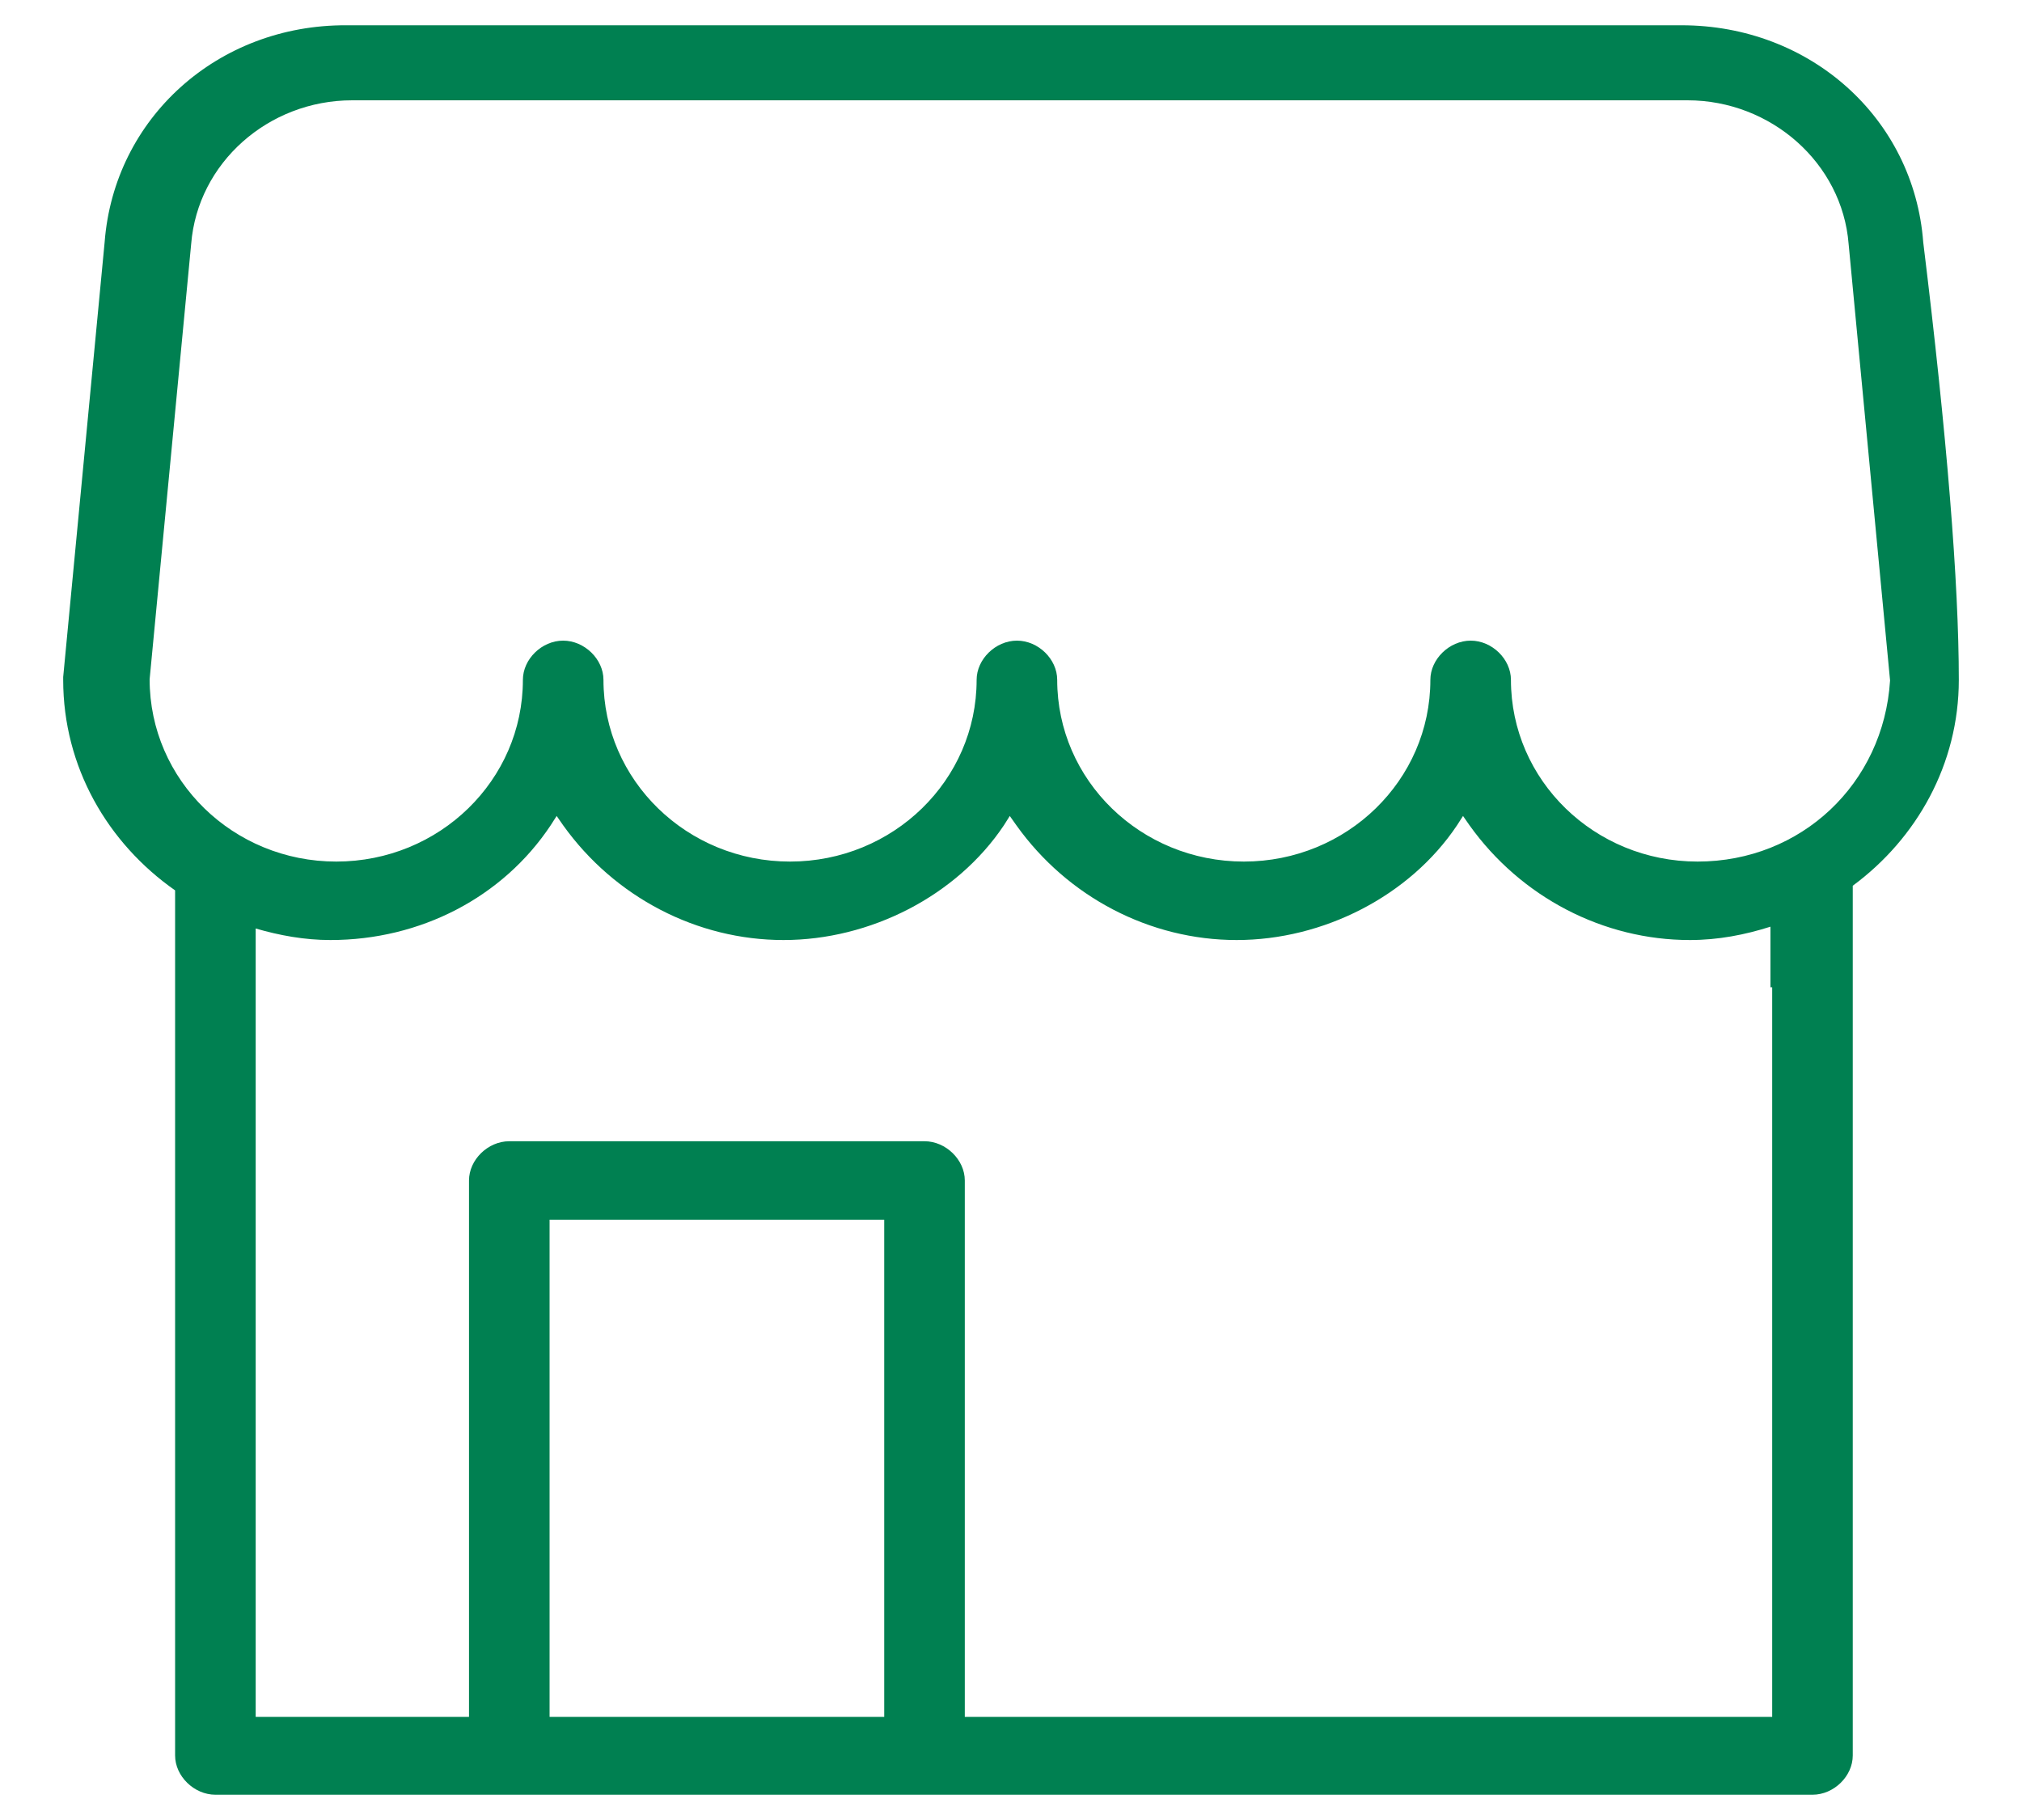 <svg width="20" height="18" viewBox="0 0 20 18" fill="none" xmlns="http://www.w3.org/2000/svg">
<path fill-rule="evenodd" clip-rule="evenodd" d="M19.375 6.724C19.375 5.766 19.258 4.311 19.023 2.395C18.93 1.168 17.904 0.25 16.633 0.25H3.426C2.154 0.244 1.129 1.168 1.035 2.395L0.625 6.696V6.724C0.625 7.585 1.064 8.338 1.732 8.806V17.362C1.732 17.567 1.92 17.75 2.131 17.75H17.928C18.139 17.75 18.326 17.567 18.326 17.362V8.76C18.959 8.293 19.375 7.557 19.375 6.724ZM1.891 2.412C1.955 1.613 2.652 0.992 3.484 0.992H16.691C17.518 0.992 18.221 1.613 18.285 2.412L18.695 6.73C18.631 7.751 17.816 8.521 16.791 8.521C15.771 8.521 14.945 7.717 14.945 6.724C14.945 6.519 14.758 6.336 14.547 6.336C14.336 6.336 14.148 6.519 14.148 6.724C14.148 7.717 13.322 8.521 12.303 8.521C11.283 8.521 10.457 7.717 10.457 6.724C10.457 6.519 10.27 6.336 10.059 6.336C9.848 6.336 9.66 6.519 9.66 6.724C9.66 7.717 8.834 8.521 7.814 8.521C6.795 8.521 5.969 7.717 5.969 6.724C5.969 6.519 5.781 6.336 5.57 6.336C5.359 6.336 5.172 6.519 5.172 6.724C5.172 7.717 4.346 8.521 3.326 8.521C2.307 8.521 1.48 7.717 1.48 6.718L1.891 2.412ZM8.746 16.98H5.436V12.063H8.746V16.98ZM17.529 9.764V16.98H9.543V11.675C9.543 11.47 9.355 11.287 9.145 11.287H5.037C4.826 11.287 4.639 11.47 4.639 11.675V16.98H2.529V9.183C2.764 9.251 3.01 9.297 3.268 9.297C4.158 9.297 4.973 8.875 5.447 8.162L5.506 8.07L5.57 8.162C6.08 8.875 6.895 9.297 7.75 9.297C8.605 9.297 9.461 8.863 9.93 8.162L9.988 8.07L10.053 8.162C10.562 8.875 11.377 9.297 12.232 9.297C13.088 9.297 13.943 8.863 14.412 8.162L14.471 8.07L14.535 8.162C15.045 8.875 15.859 9.297 16.715 9.297C16.996 9.297 17.26 9.245 17.512 9.165V9.764H17.529Z" fill="#008051"/>
</svg>
